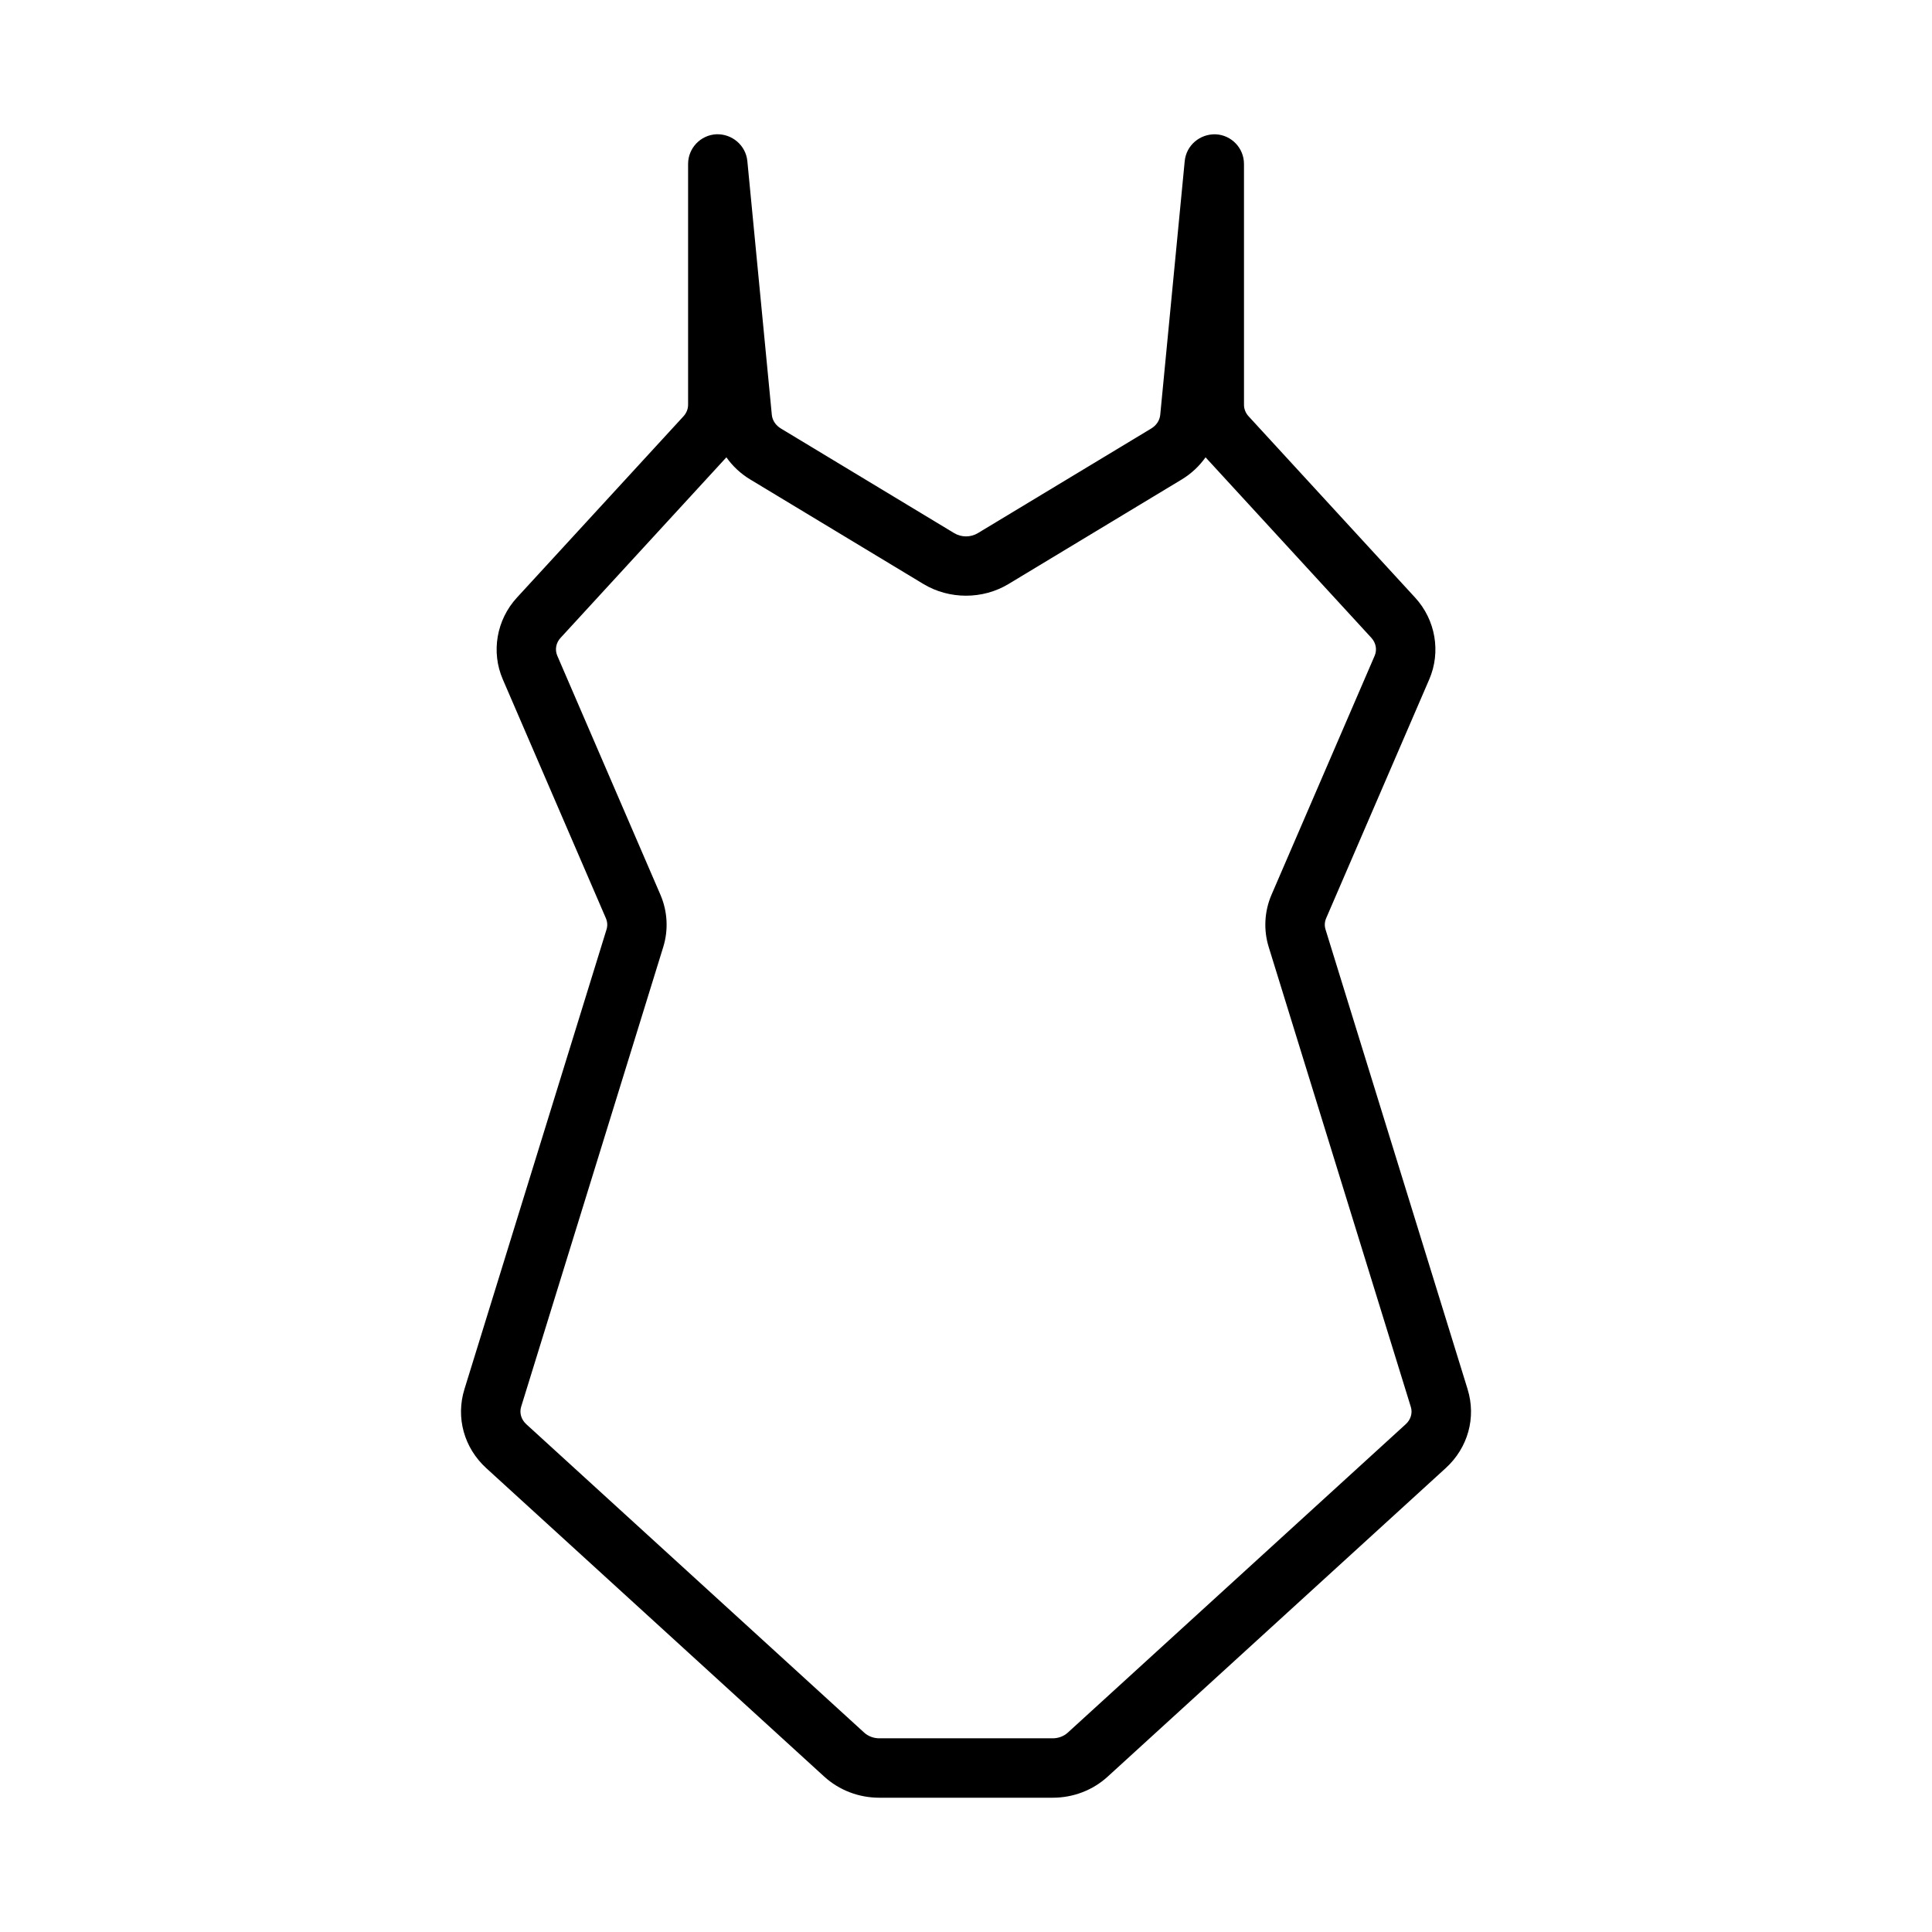 <?xml version="1.0" encoding="UTF-8"?>
<!-- Uploaded to: ICON Repo, www.svgrepo.com, Generator: ICON Repo Mixer Tools -->
<svg fill="#000000" width="800px" height="800px" version="1.1" viewBox="144 144 512 512" xmlns="http://www.w3.org/2000/svg">
 <path d="m532.93 512.15-37.652-121.84c-0.309-0.984-0.242-2 0.164-2.961l27.324-63.309c3.141-7.266 1.676-15.77-3.731-21.656l-44.129-48.043c-0.805-0.867-1.234-1.953-1.234-3.055l-0.004-63.832c0-4.203-3.297-7.66-7.496-7.863-4.211-0.125-7.801 2.93-8.211 7.109l-6.488 67.258c-0.148 1.465-1.023 2.785-2.402 3.613l-45.934 27.719c-1.906 1.148-4.352 1.148-6.258 0l-45.926-27.727c-1.387-0.836-2.258-2.148-2.41-3.606l-6.488-67.266c-0.41-4.18-4.047-7.25-8.211-7.109-4.195 0.211-7.492 3.668-7.492 7.871v63.828c0 1.102-0.441 2.188-1.227 3.047l-44.148 48.059c-5.406 5.887-6.871 14.391-3.731 21.648l27.324 63.316c0.41 0.961 0.473 1.984 0.164 2.977l-37.652 121.82c-2.332 7.519-0.117 15.531 5.785 20.926l89.551 81.734c3.965 3.613 9.152 5.606 14.605 5.606h45.957c5.457 0 10.645-1.992 14.594-5.613l89.562-81.742c5.902-5.383 8.121-13.398 5.793-20.906zm-16.398 9.281-89.566 81.742c-1.039 0.953-2.496 1.496-3.984 1.496h-45.957c-1.488 0-2.945-0.543-3.992-1.496l-89.559-81.742c-1.348-1.227-1.867-3-1.363-4.629l37.652-121.82c1.418-4.559 1.148-9.477-0.746-13.871l-27.324-63.324c-0.691-1.598-0.363-3.426 0.867-4.754l43.941-47.84c1.645 2.332 3.777 4.336 6.297 5.856l45.934 27.727c6.84 4.117 15.68 4.125 22.523 0l45.941-27.727c2.504-1.52 4.644-3.527 6.289-5.856l43.941 47.84c1.227 1.34 1.559 3.164 0.867 4.762l-27.324 63.316c-1.898 4.394-2.156 9.32-0.746 13.863l37.652 121.84c0.523 1.621 0.004 3.391-1.344 4.621z"/>
</svg>